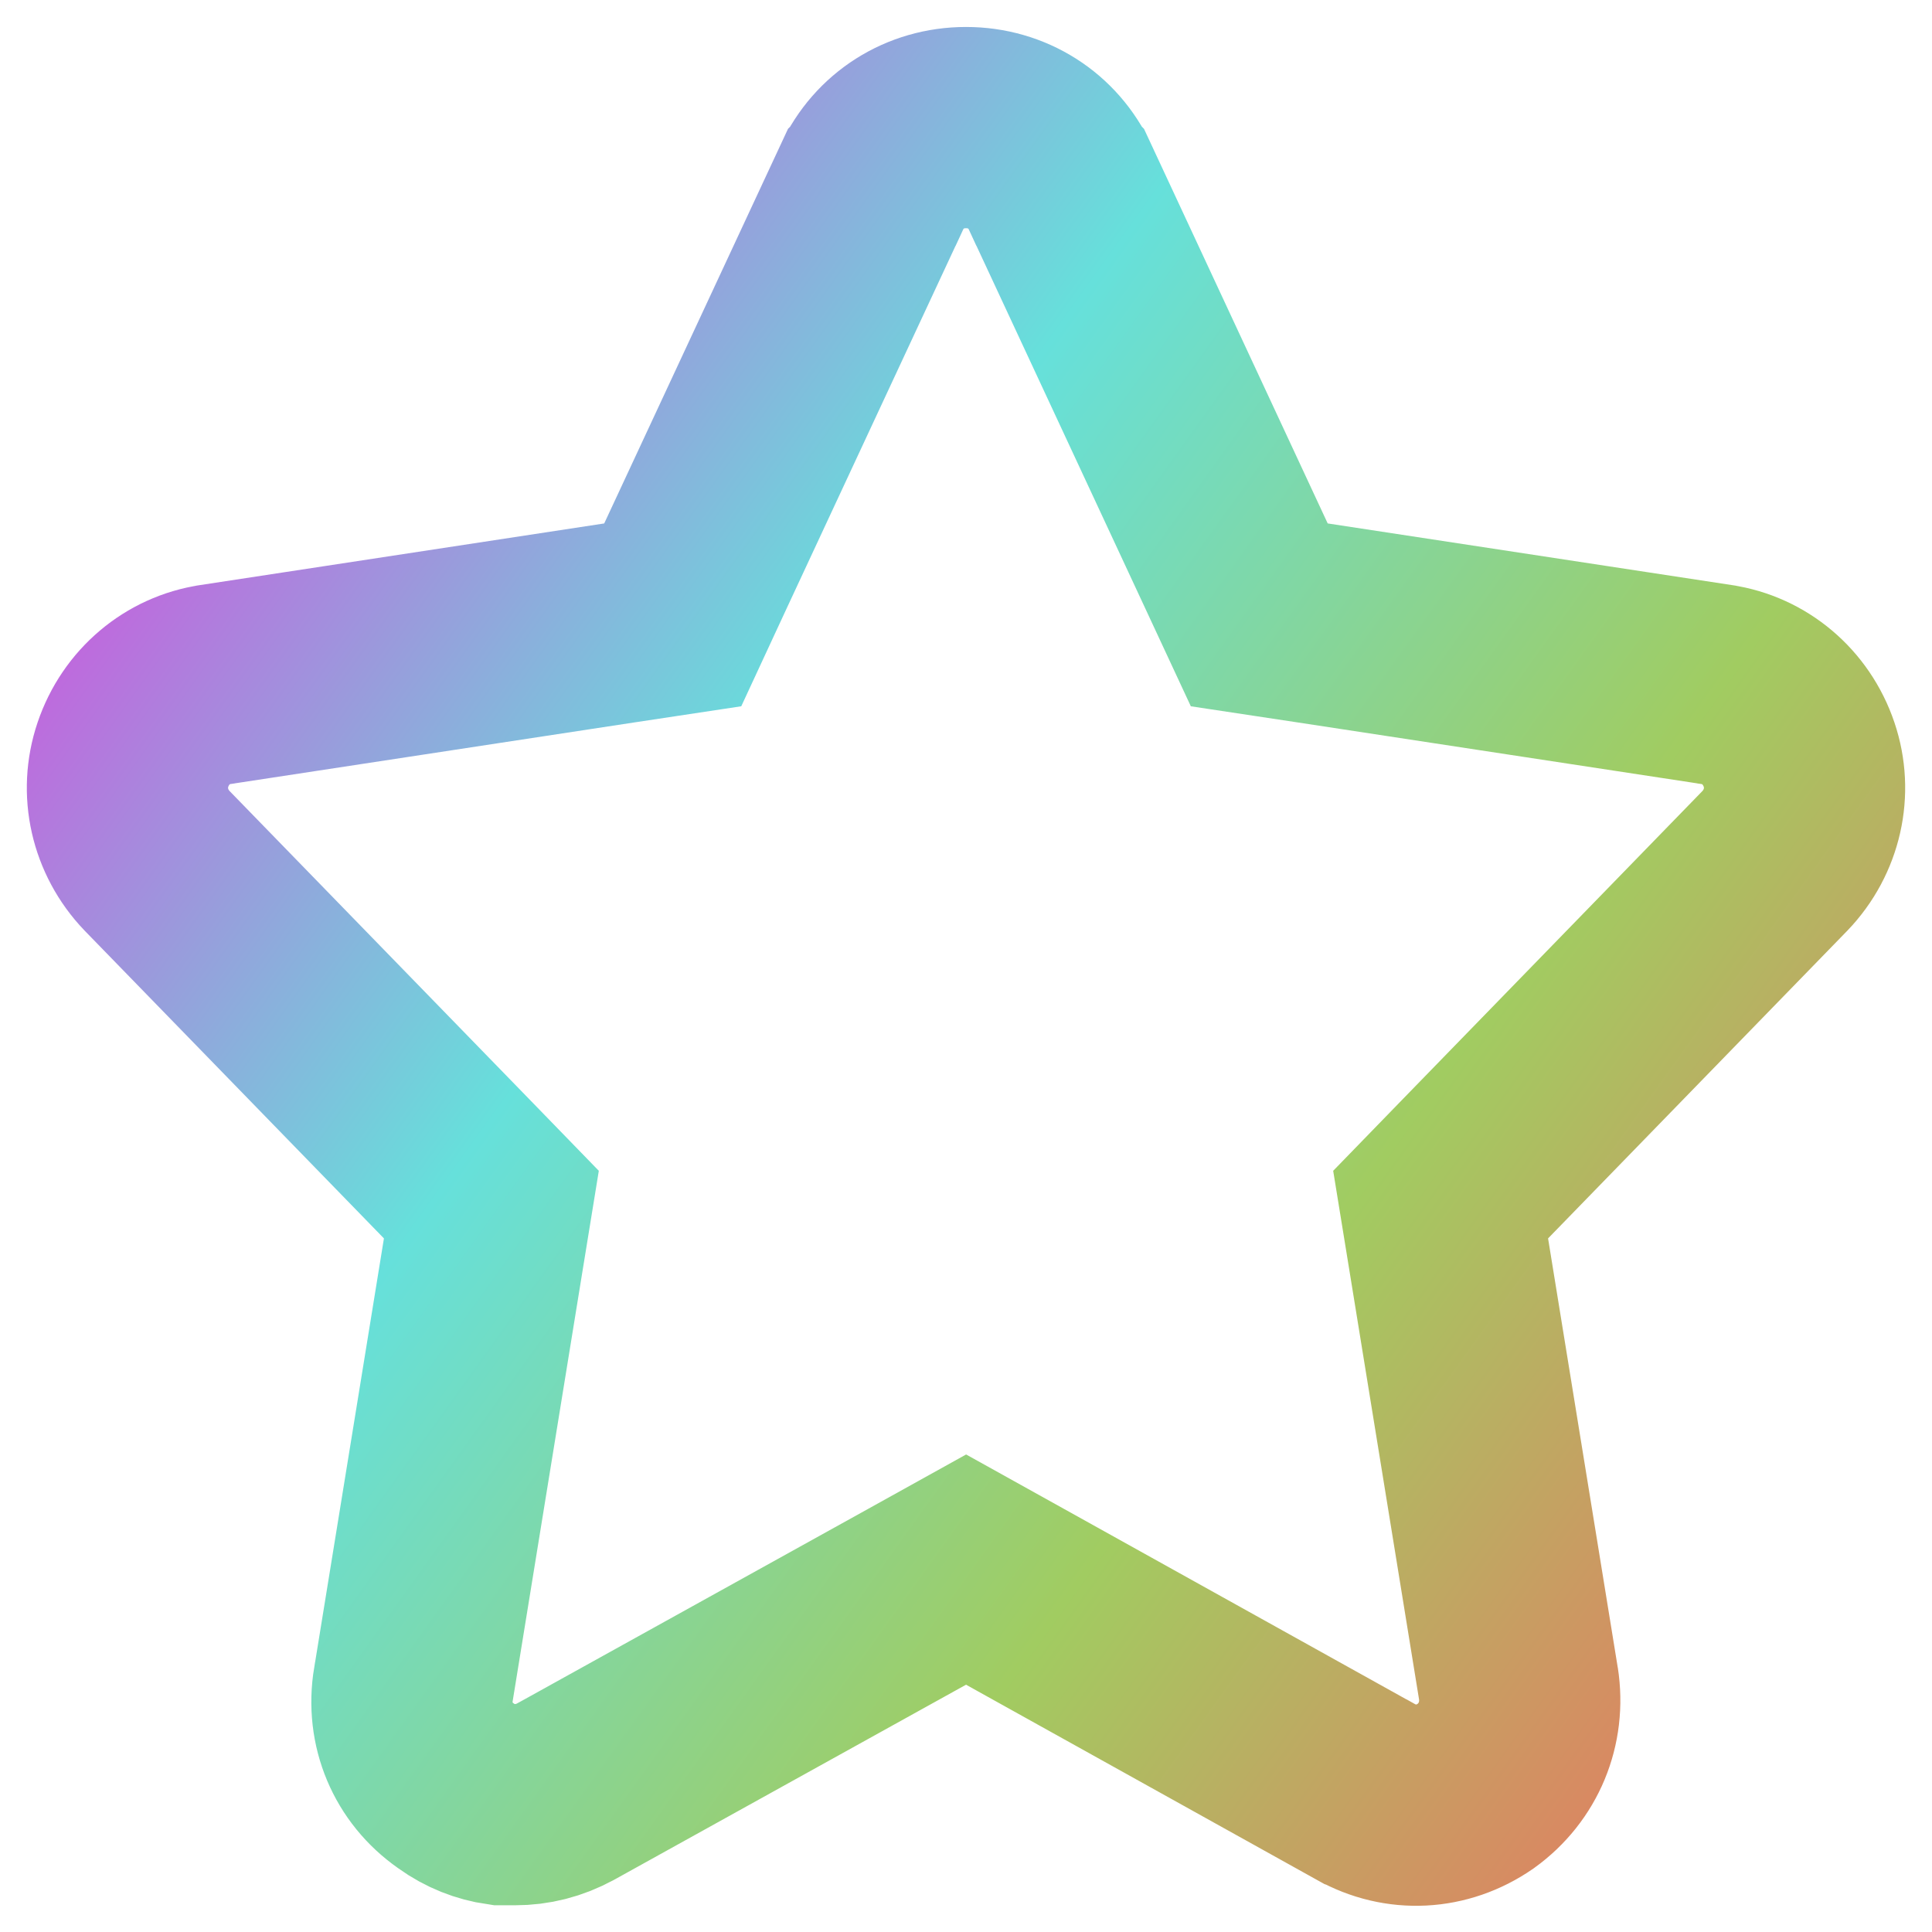 <svg width="24" height="24" viewBox="0 0 24 24" fill="none" xmlns="http://www.w3.org/2000/svg">
<path d="M5.675 22.192L5.675 22.192L5.664 22.184C5.256 21.899 5.052 21.422 5.136 20.919L5.136 20.919L5.138 20.912L6.003 15.585L6.104 14.964L5.666 14.513L1.951 10.693C1.609 10.336 1.497 9.83 1.651 9.375C1.81 8.903 2.208 8.573 2.675 8.504L2.675 8.504L2.679 8.503L7.695 7.738L8.357 7.638L8.639 7.03L10.829 2.328L10.83 2.327C11.042 1.869 11.488 1.585 12 1.585C12.512 1.585 12.958 1.869 13.17 2.327L13.171 2.328L15.36 7.03L15.643 7.638L16.305 7.738L21.321 8.503L21.325 8.504C21.792 8.573 22.19 8.903 22.349 9.375C22.503 9.83 22.391 10.336 22.049 10.693C22.048 10.694 22.047 10.694 22.047 10.695L18.334 14.513L17.896 14.964L17.997 15.585L18.861 20.906C18.862 20.907 18.862 20.908 18.862 20.909C18.94 21.411 18.74 21.893 18.331 22.188C17.915 22.476 17.401 22.503 16.964 22.258L16.961 22.257L12.607 19.835L12.001 19.498L11.394 19.835L7.032 22.253C7.031 22.254 7.031 22.254 7.03 22.254C6.824 22.367 6.612 22.418 6.399 22.418H6.231C6.038 22.39 5.849 22.317 5.675 22.192Z" stroke="url(#paint0_linear_6881_413)" stroke-width="2.5"/>
<defs>
<linearGradient id="paint0_linear_6881_413" x1="30" y1="29.683" x2="-1.621" y2="7.002" gradientUnits="userSpaceOnUse">
<stop stop-color="#EF7E31"/>
<stop offset="0.265" stop-color="#EB7363"/>
<stop offset="0.497" stop-color="#A1CC61"/>
<stop offset="0.735" stop-color="#66E0DB"/>
<stop offset="0.984" stop-color="#D64ADE"/>
</linearGradient>
</defs>
</svg>

